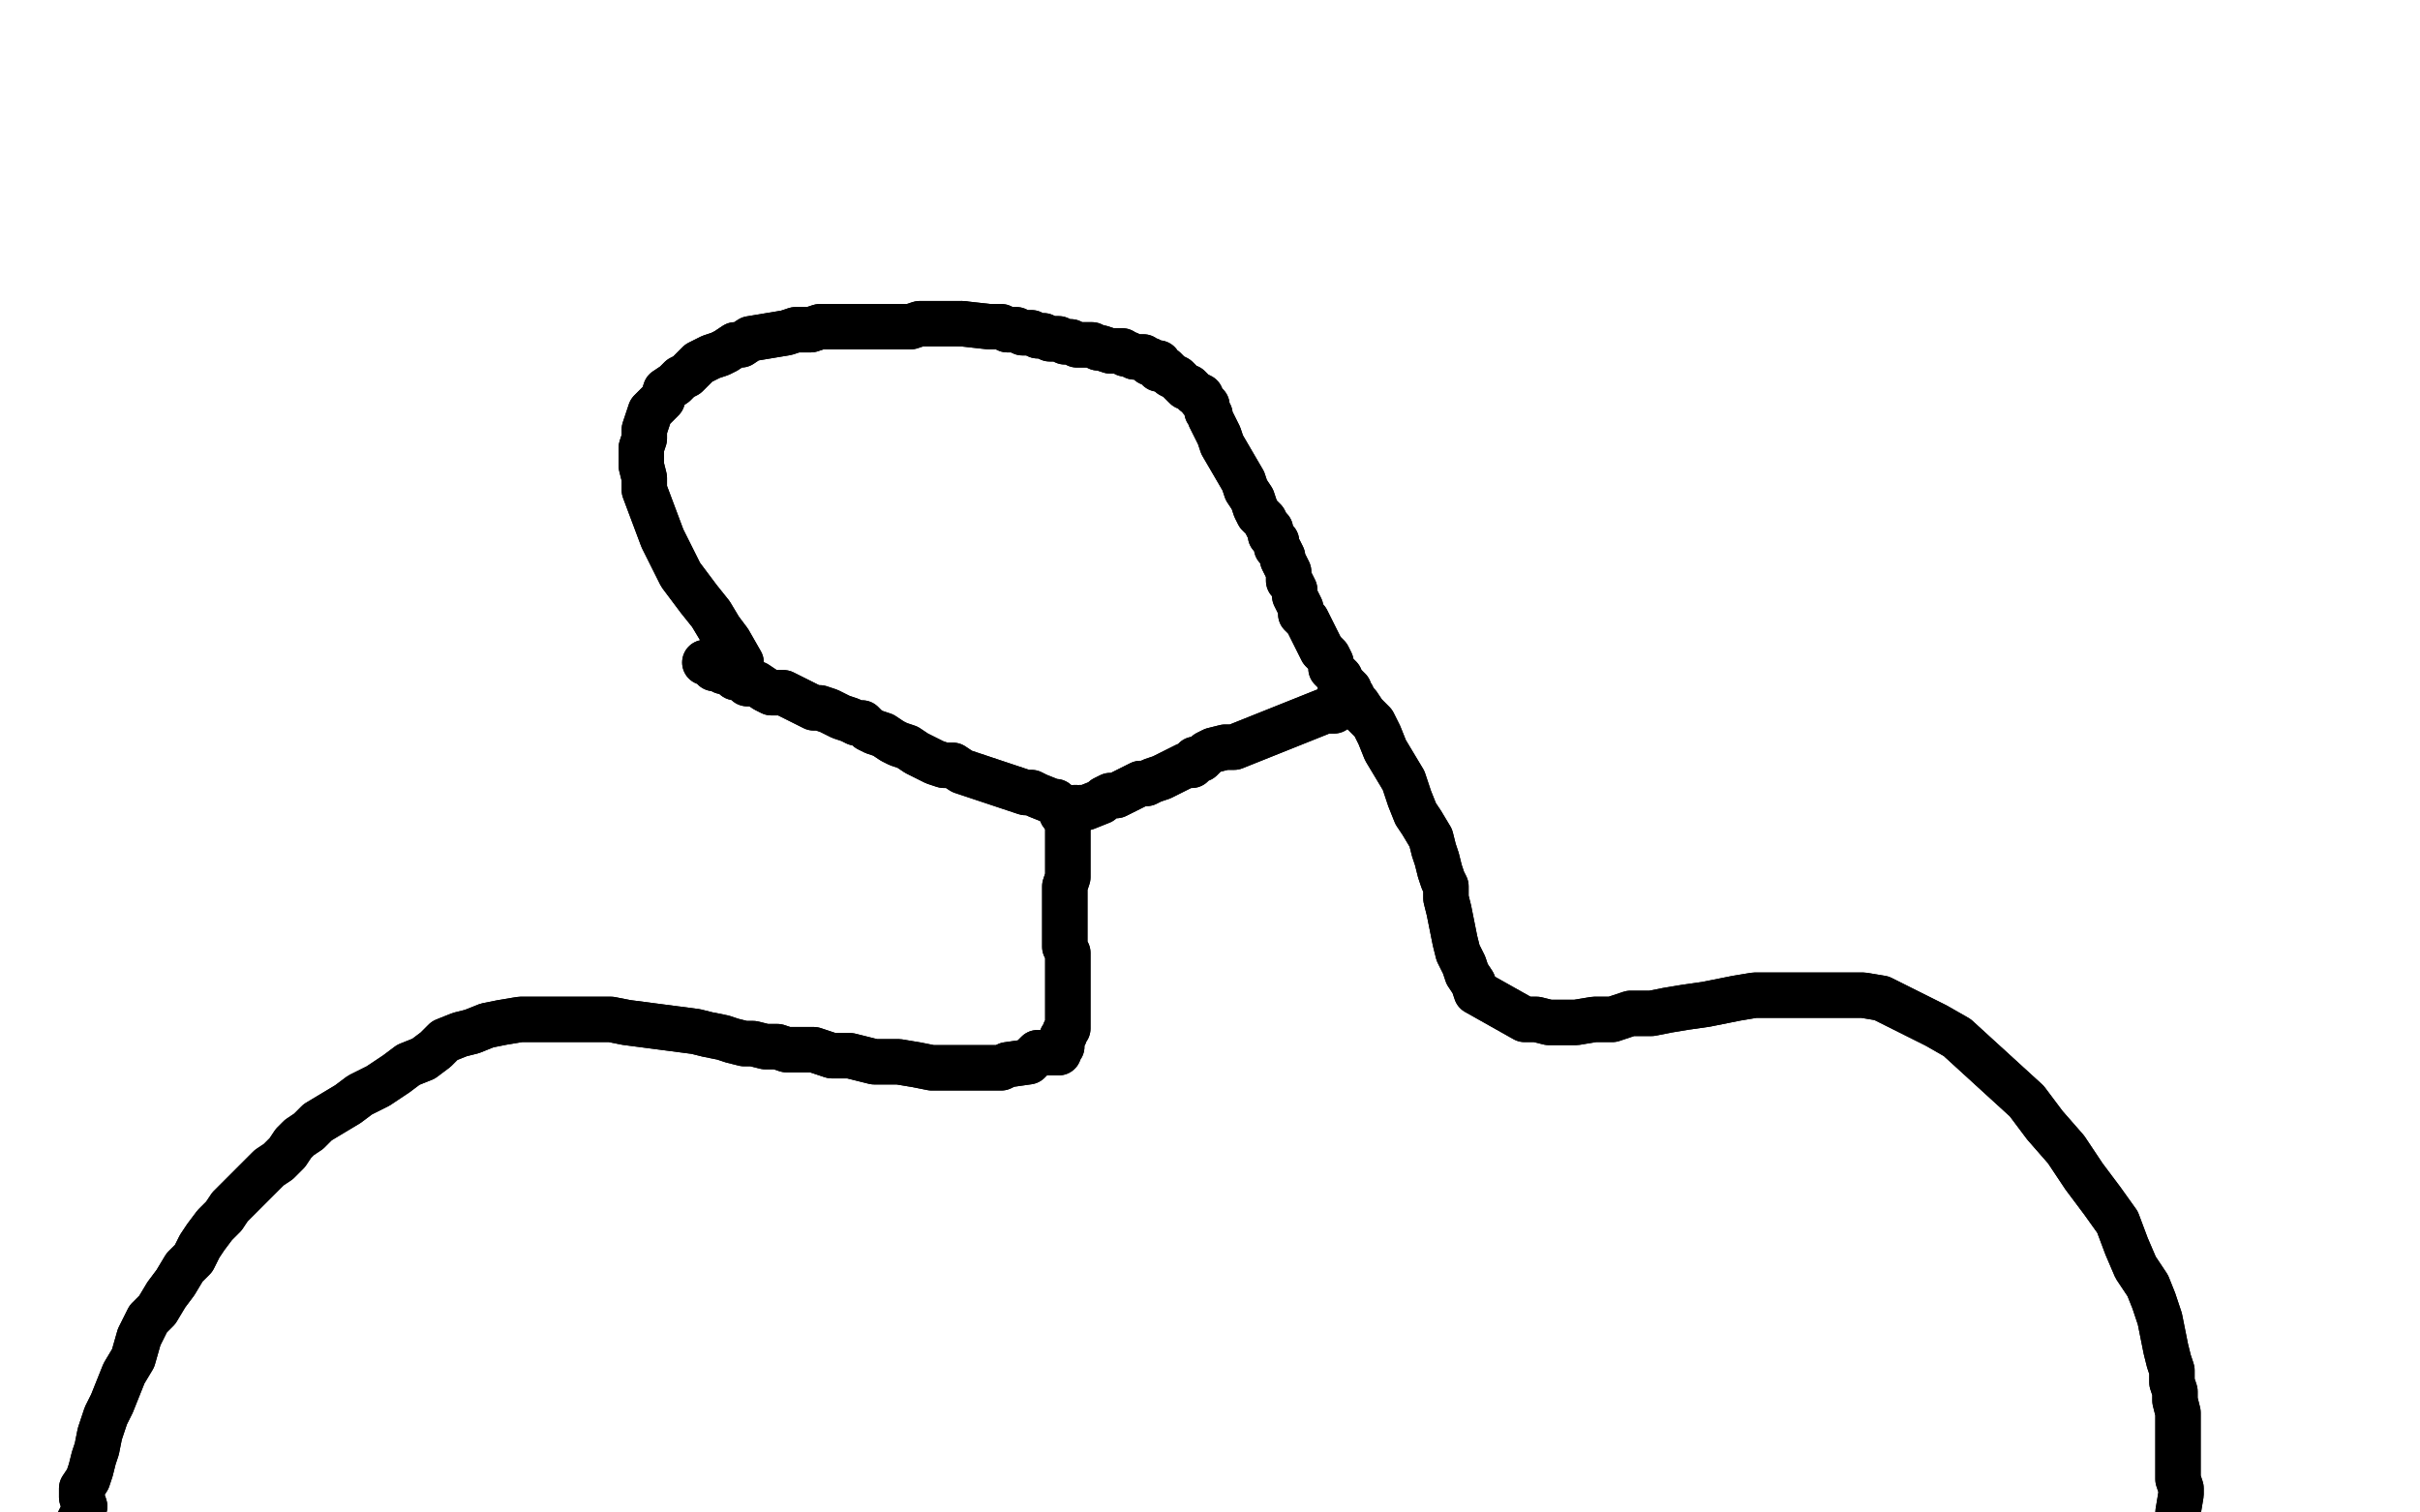 <?xml version="1.0" standalone="no"?>
<!DOCTYPE svg PUBLIC "-//W3C//DTD SVG 1.1//EN"
"http://www.w3.org/Graphics/SVG/1.1/DTD/svg11.dtd">

<svg width="800" height="500" version="1.1" xmlns="http://www.w3.org/2000/svg" xmlns:xlink="http://www.w3.org/1999/xlink" style="stroke-antialiasing: false"><desc>This SVG has been created on https://colorillo.com/</desc><rect x='0' y='0' width='800' height='500' style='fill: rgb(255,255,255); stroke-width:0' /><polyline points="245,219 241,212 241,212 238,208 238,208 235,203 235,203 231,198 231,198 228,194 228,194 225,190 225,190 223,186 223,186 221,182 219,178 213,162 213,158 212,154 212,150 212,148 213,145 213,142 214,139 215,136 217,134 219,132 220,129 223,127 225,125 227,124 229,122 231,120 233,119 235,118 238,117 240,116 243,114 245,114 248,112 260,110 263,109 265,109 268,109 271,108 272,108 275,108 277,108 278,108 281,108" style="fill: none; stroke: #000000; stroke-width: 15; stroke-linejoin: round; stroke-linecap: round; stroke-antialiasing: false; stroke-antialias: 0; opacity: 1.0"/>
<polyline points="298,108 301,108 304,107 307,107 310,107 313,107 316,107 318,107" style="fill: none; stroke: #000000; stroke-width: 15; stroke-linejoin: round; stroke-linecap: round; stroke-antialiasing: false; stroke-antialias: 0; opacity: 1.0"/>
<polyline points="281,108 283,108 284,108 287,108 289,108 292,108 295,108 298,108" style="fill: none; stroke: #000000; stroke-width: 15; stroke-linejoin: round; stroke-linecap: round; stroke-antialiasing: false; stroke-antialias: 0; opacity: 1.0"/>
<polyline points="318,107 327,108 329,108 331,108 333,109 334,109 336,109 338,110 339,110 341,110 343,111 345,111 347,112 350,112 352,113 354,113 356,114 359,114 361,114 363,115 364,115 367,116 368,116 369,116 371,116 372,117 373,117 375,118 376,118 377,118 378,118 379,119 380,119 380,120 382,120 382,120 383,120 383,120 384,122 383,122 384,122 385,122 386,123 387,124 389,125 390,126 390,126 392,128 393,128 394,129 395,130 397,131 397,132 398,133 399,134 399,134 399,136 400,137 400,138 401,140 402,142 403,144 404,147 411,159 412,162 414,165 415,168 416,170 418,172 419,174 420,175 420,177 422,179 422,181 423,182 424,184 424,185 425,187 426,189 426,190 426,192 427,193 428,195 428,197 429,199 430,201 430,203 432,205 436,213 437,215 439,217 440,219 440,221 442,223 443,224 443,225 444,226 445,227 445,227 446,228 446,229 446,229 447,230 447,231 447,231 447,232 447,233 447,233 446,233 445,233 445,233 444,233 443,233 442,234 441,235 438,235 408,247 405,247 401,248 399,249 397,251 395,251 394,253 392,253 390,254 388,255 386,256 384,257 381,258 379,259 377,259 375,260 373,261 371,262 369,263 367,263 365,264 364,265 359,267 357,267 356,268 356,267 355,267 354,268 354,268 353,268 353,268 353,269 352,269 351,269 351,268 351,267 350,267 350,267 349,266 349,265 348,265 343,263 341,262 339,262 336,261 333,260 330,259 327,258 324,257 321,256 318,255 315,253 312,253 309,252 307,251 305,250 303,249 300,247 297,246 295,245 292,243 289,242 287,241 285,239 283,239 281,238 278,237 276,236 274,235 271,234 269,234 267,233 265,232 263,231 261,230 259,229 255,229 253,228 250,226 247,226 245,224 243,224 242,223 240,222 239,222 238,221 238,221 237,221 237,221 236,221 236,220 235,220 235,220 234,219 233,219 233,219 233,219" style="fill: none; stroke: #000000; stroke-width: 15; stroke-linejoin: round; stroke-linecap: round; stroke-antialiasing: false; stroke-antialias: 0; opacity: 1.0"/>
<polyline points="245,219 241,212 241,212 238,208 238,208 235,203 235,203 231,198 231,198 228,194 228,194 225,190 225,190 223,186 221,182 219,178 213,162 213,158 212,154 212,150 212,148 213,145 213,142 214,139 215,136 217,134 219,132 220,129 223,127 225,125 227,124 229,122 231,120 233,119 235,118 238,117 240,116 243,114 245,114 248,112 260,110 263,109 265,109 268,109 271,108 272,108 275,108 277,108 278,108 281,108 283,108 284,108 287,108 289,108 292,108 295,108 298,108 301,108 304,107 307,107 310,107 313,107 316,107 318,107 327,108 329,108 331,108 333,109 334,109 336,109 338,110 339,110 341,110 343,111 345,111 347,112 350,112 352,113 354,113 356,114 359,114 361,114 363,115 364,115 367,116 368,116 369,116 371,116 372,117 373,117 375,118 376,118 377,118 378,118 379,119 380,119 380,120 382,120 382,120 383,120 383,120 384,122 383,122 384,122 385,122 386,123 387,124 389,125 390,126 390,126 392,128 393,128 394,129 395,130 397,131 397,132 398,133 399,134 399,134 399,136 400,137 400,138 401,140 402,142 403,144 404,147 411,159 412,162 414,165 415,168 416,170 418,172 419,174 420,175 420,177 422,179 422,181 423,182 424,184 424,185 425,187 426,189 426,190 426,192 427,193 428,195 428,197 429,199 430,201 430,203 432,205 436,213 437,215 439,217 440,219 440,221 442,223 443,224 443,225 444,226 445,227 445,227 446,228 446,229 446,229 447,230 447,231 447,231 447,232 447,233 447,233 446,233 445,233 445,233 444,233 443,233 442,234 441,235 438,235 408,247 405,247 401,248 399,249 397,251 395,251 394,253 392,253 390,254 388,255 386,256 384,257 381,258 379,259 377,259 375,260 373,261 371,262 369,263 367,263 365,264 364,265 359,267 357,267 356,268 356,267 355,267 354,268 354,268 353,268 353,268 353,269 352,269 351,269 351,268 351,267 350,267 350,267 349,266 349,265 348,265 343,263 341,262 339,262 336,261 333,260 330,259 327,258 324,257 321,256 318,255 315,253 312,253 309,252 307,251 305,250 303,249 300,247 297,246 295,245 292,243 289,242 287,241 285,239 283,239 281,238 278,237 276,236 274,235 271,234 269,234 267,233 265,232 263,231 261,230 259,229 255,229 253,228 250,226 247,226 245,224 243,224 242,223 240,222 239,222 238,221 238,221 237,221 237,221 236,221 236,220 235,220 235,220 234,219 233,219 233,219 233,219" style="fill: none; stroke: #000000; stroke-width: 15; stroke-linejoin: round; stroke-linecap: round; stroke-antialiasing: false; stroke-antialias: 0; opacity: 1.0"/>
<polyline points="353,271 353,274 353,274 353,275 353,275 353,277 353,277 353,280 353,280 353,282 353,282 353,285 353,285 353,287 353,287 353,290 352,293 352,295 352,298 352,300 352,303 352,305 352,307 352,309 352,311 352,313 353,315 353,325 353,327 353,328 353,329 353,331 353,332 353,333 353,335 353,336 353,337 353,339 353,340 352,341 352,342 351,343 351,345 351,346 350,347 350,348 348,348 346,348 345,348 343,348 342,349 341,350 340,351 333,352 331,353 327,353 324,353 320,353 317,353 312,353 308,353 303,352 297,351 293,351 289,351 285,350 281,349 278,349 275,349 272,348 269,347 265,347 263,347 260,347 257,346 253,346 249,345 246,345 242,344 239,343 234,342 230,341 207,338 202,337 198,337 193,337 187,337 182,337 177,337 172,337 166,338 161,339 156,341 152,342 147,344 144,347 140,350 135,352 131,355 125,359 119,362 115,365 110,368 105,371 102,374 99,376 97,378 95,381 92,384 89,386 76,399 74,402 71,405 68,409 66,412 64,416 61,419 58,424 55,428 52,433 49,436 46,442 44,449 41,454 39,459 37,464 35,468 33,474 32,479 31,482 30,486 29,489 27,492 27,495 28,498 27,501 26,503 23,509 23,511 23,513 23,515 21,519 22,521 23,523" style="fill: none; stroke: #000000; stroke-width: 15; stroke-linejoin: round; stroke-linecap: round; stroke-antialiasing: false; stroke-antialias: 0; opacity: 1.0"/>
<polyline points="353,271 353,274 353,274 353,275 353,275 353,277 353,277 353,280 353,280 353,282 353,282 353,285 353,285 353,287 353,290 352,293 352,295 352,298 352,300 352,303 352,305 352,307 352,309 352,311 352,313 353,315 353,325 353,327 353,328 353,329 353,331 353,332 353,333 353,335 353,336 353,337 353,339 353,340 352,341 352,342 351,343 351,345 351,346 350,347 350,348 348,348 346,348 345,348 343,348 342,349 341,350 340,351 333,352 331,353 327,353 324,353 320,353 317,353 312,353 308,353 303,352 297,351 293,351 289,351 285,350 281,349 278,349 275,349 272,348 269,347 265,347 263,347 260,347 257,346 253,346 249,345 246,345 242,344 239,343 234,342 230,341 207,338 202,337 198,337 193,337 187,337 182,337 177,337 172,337 166,338 161,339 156,341 152,342 147,344 144,347 140,350 135,352 131,355 125,359 119,362 115,365 110,368 105,371 102,374 99,376 97,378 95,381 92,384 89,386 76,399 74,402 71,405 68,409 66,412 64,416 61,419 58,424 55,428 52,433 49,436 46,442 44,449 41,454 39,459 37,464 35,468 33,474 32,479 31,482 30,486 29,489 27,492 27,495 28,498 27,501 26,503 23,509 23,511 23,513 23,515 21,519 22,521 23,523 23,525 23,528 25,530 26,530 26,530" style="fill: none; stroke: #000000; stroke-width: 15; stroke-linejoin: round; stroke-linecap: round; stroke-antialiasing: false; stroke-antialias: 0; opacity: 1.0"/>
<polyline points="443,229 445,229 445,229 446,231 446,231 448,232 448,232 449,233 449,233 451,236 451,236 454,239 454,239 456,243 456,243 458,248 461,253 464,258 466,264 468,269 470,272 473,277 474,281 475,284 476,288 477,291 478,293 478,297 479,301 480,306 481,311 482,315 484,319 485,322 487,325 488,328 504,337 508,337 512,338 516,338 521,338 527,337 533,337 539,335 546,335 551,334 557,333 564,332 569,331 574,330 580,329 585,329 591,329 596,329 601,329 606,329 611,329 616,329 622,330 628,333 634,336 640,339 647,343 670,364 676,372 683,380 689,389 695,397 700,404 703,412 706,419 710,425 712,430 714,436 715,441 716,446 717,450 718,453 718,455 718,457 719,460 719,463 720,467 720,471 720,474 720,477 720,481 720,484 720,486 720,489 721,492 721,494 720,500 720,501 720,503 720,504 720,506 720,508 719,509 719,511 719,513" style="fill: none; stroke: #000000; stroke-width: 15; stroke-linejoin: round; stroke-linecap: round; stroke-antialiasing: false; stroke-antialias: 0; opacity: 1.0"/>
<polyline points="443,229 445,229 445,229 446,231 446,231 448,232 448,232 449,233 449,233 451,236 451,236 454,239 454,239 456,243 458,248 461,253 464,258 466,264 468,269 470,272 473,277 474,281 475,284 476,288 477,291 478,293 478,297 479,301 480,306 481,311 482,315 484,319 485,322 487,325 488,328 504,337 508,337 512,338 516,338 521,338 527,337 533,337 539,335 546,335 551,334 557,333 564,332 569,331 574,330 580,329 585,329 591,329 596,329 601,329 606,329 611,329 616,329 622,330 628,333 634,336 640,339 647,343 670,364 676,372 683,380 689,389 695,397 700,404 703,412 706,419 710,425 712,430 714,436 715,441 716,446 717,450 718,453 718,455 718,457 719,460 719,463 720,467 720,471 720,474 720,477 720,481 720,484 720,486 720,489 721,492 721,494 720,500 720,501 720,503 720,504 720,506 720,508 719,509 719,511 719,513 719,517 719,521 717,528 715,536" style="fill: none; stroke: #000000; stroke-width: 15; stroke-linejoin: round; stroke-linecap: round; stroke-antialiasing: false; stroke-antialias: 0; opacity: 1.0"/>
</svg>
